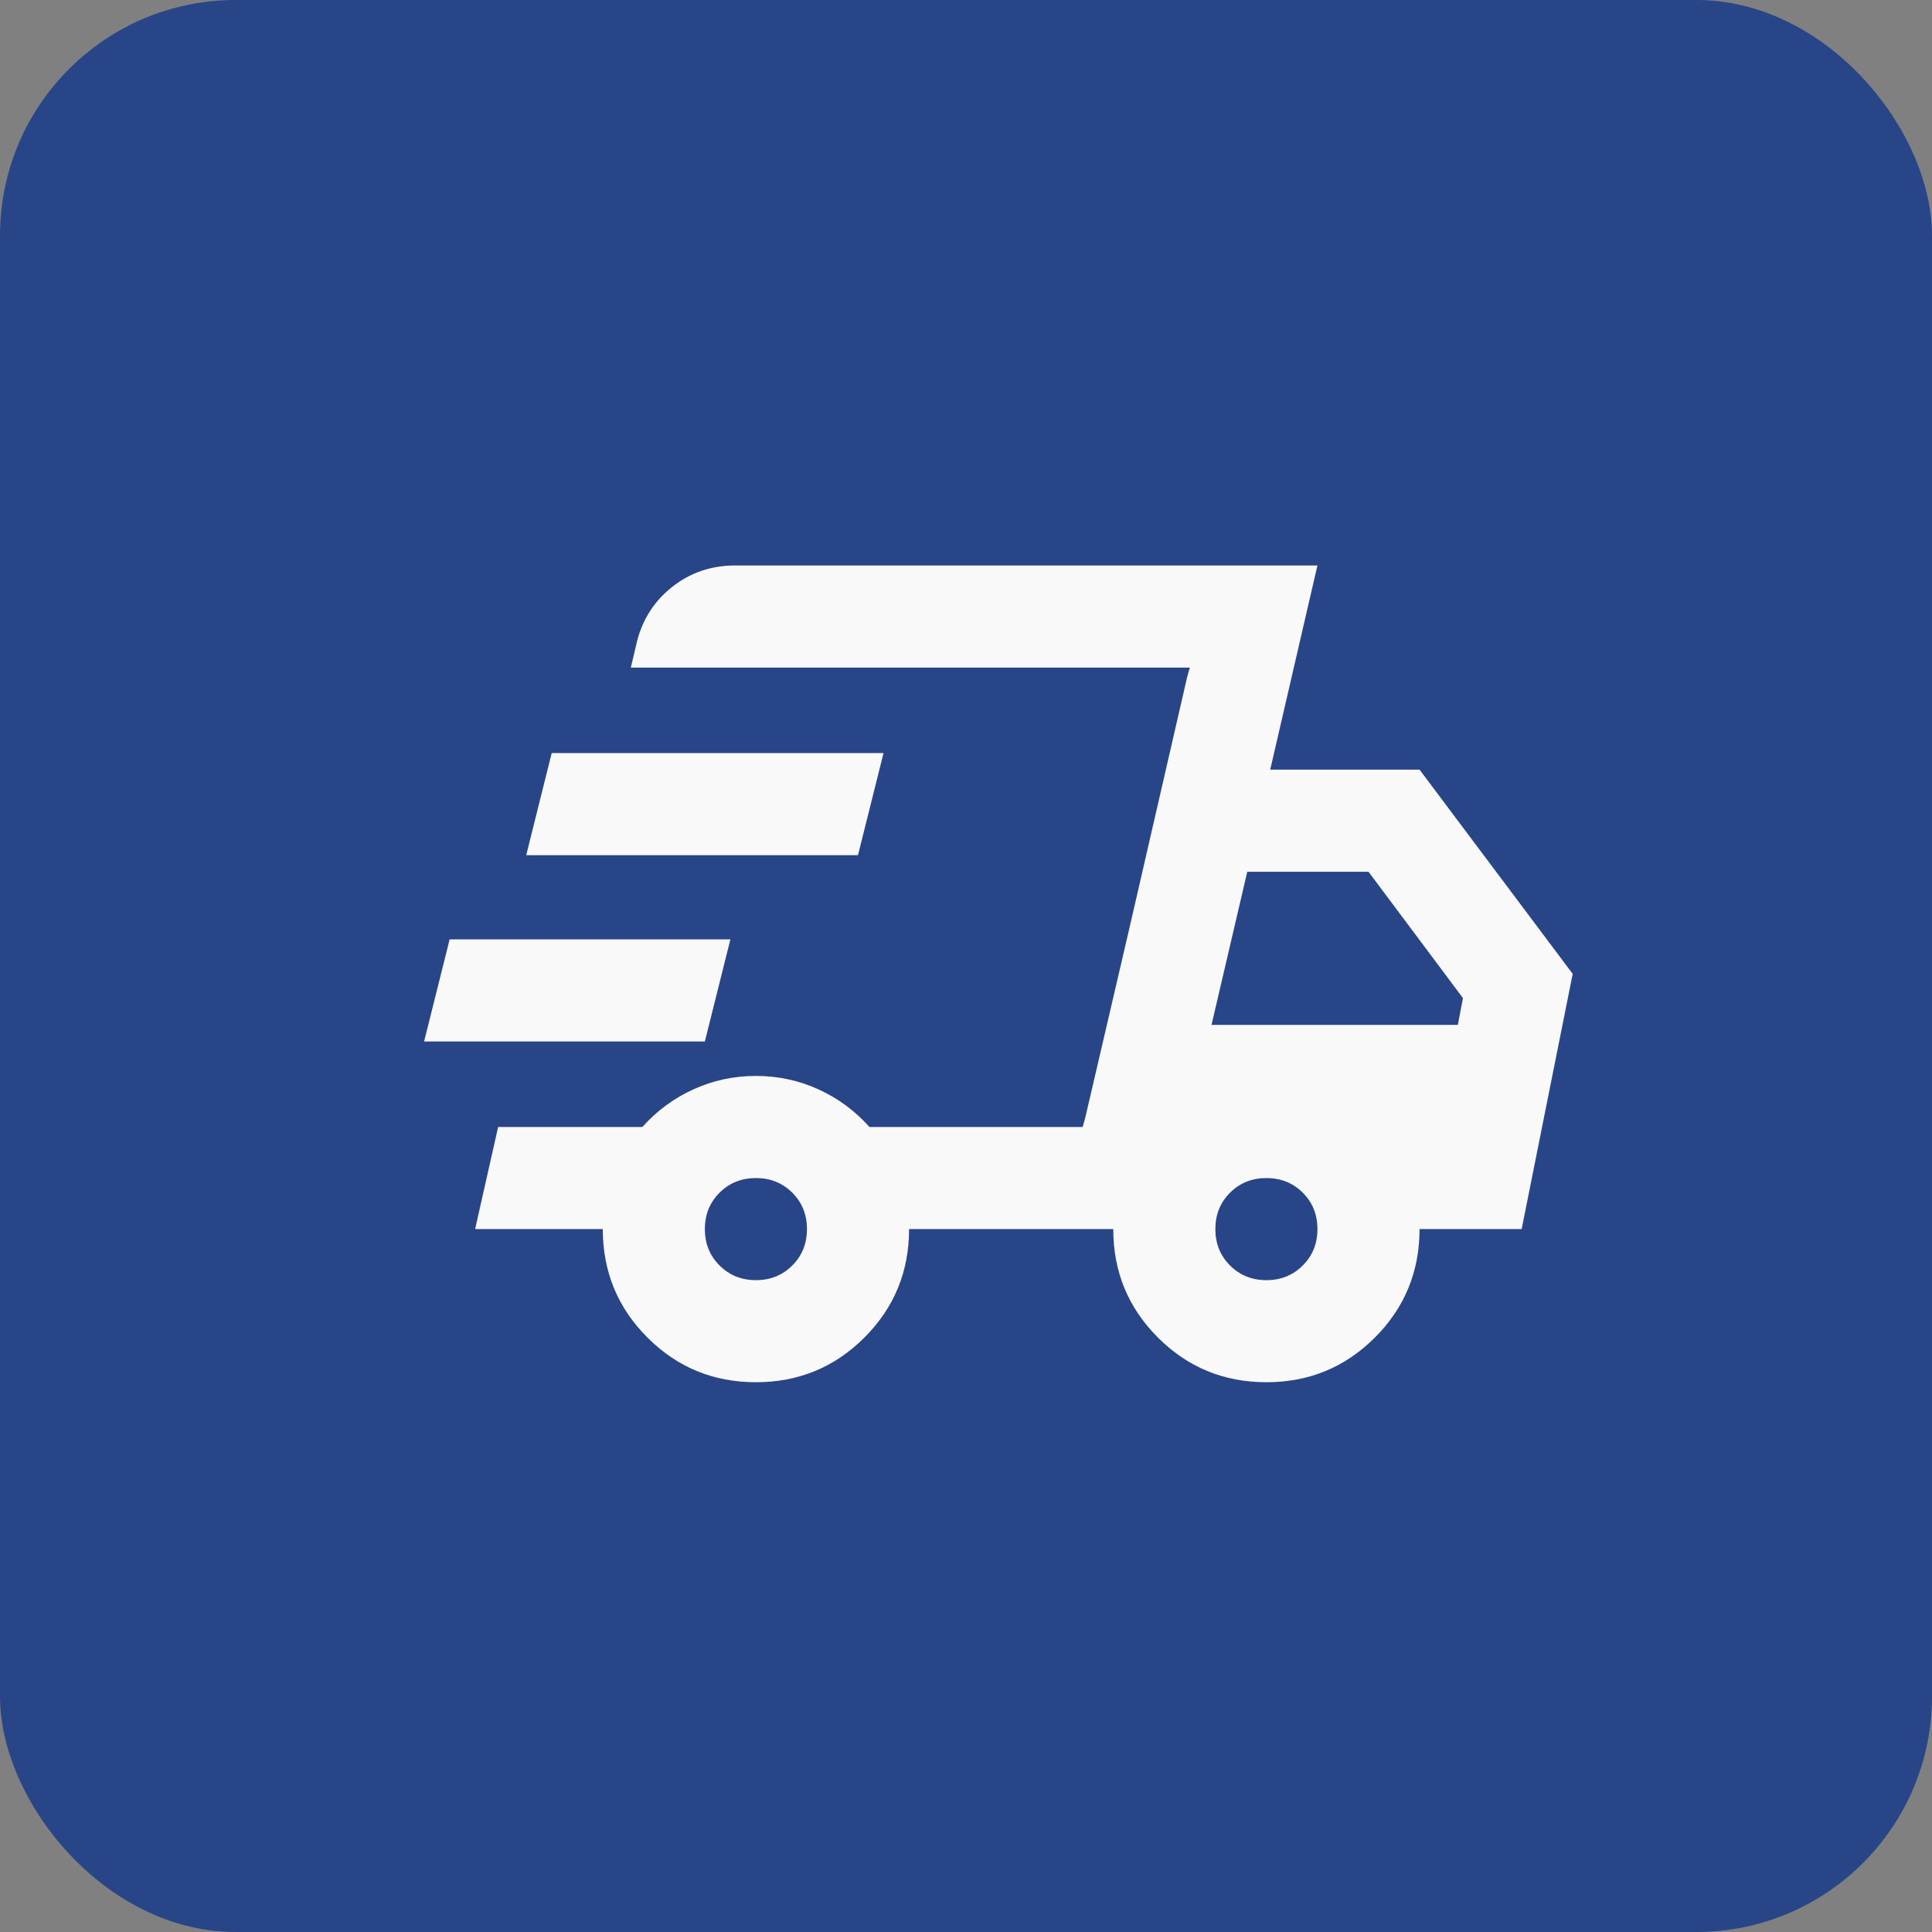 <svg width="41" height="41" viewBox="0 0 41 41" fill="none" xmlns="http://www.w3.org/2000/svg">
<rect x="0" y="0" width="41" height="41" fill="#808080" stroke="none"/>
<rect width="41" height="41" rx="5" fill="#284587"/>
<path d="M16.042 29.333C15.139 29.333 14.371 29.017 13.74 28.385C13.108 27.753 12.792 26.986 12.792 26.083H10.083L10.571 23.917H13.631C13.938 23.574 14.299 23.307 14.715 23.118C15.13 22.928 15.572 22.833 16.042 22.833C16.511 22.833 16.953 22.928 17.369 23.118C17.784 23.307 18.145 23.574 18.452 23.917H22.975L25.25 14.167H13.387L13.496 13.706C13.604 13.201 13.852 12.79 14.241 12.474C14.629 12.158 15.085 12 15.608 12H27.958L26.956 16.333H30.125L33.375 20.667L32.292 26.083H30.125C30.125 26.986 29.809 27.753 29.177 28.385C28.545 29.017 27.778 29.333 26.875 29.333C25.972 29.333 25.205 29.017 24.573 28.385C23.941 27.753 23.625 26.986 23.625 26.083H19.292C19.292 26.986 18.976 27.753 18.344 28.385C17.712 29.017 16.944 29.333 16.042 29.333ZM25.71 21.75H30.938L31.046 21.181L29.042 18.5H26.469L25.71 21.75ZM25.196 14.356L25.25 14.167L22.975 23.917L23.029 23.727L23.95 19.773L25.196 14.356ZM9 22.102L9.542 19.935H15.5L14.958 22.102H9ZM11.167 18.148L11.708 15.981H18.75L18.208 18.148H11.167ZM16.042 27.167C16.349 27.167 16.606 27.063 16.814 26.855C17.021 26.648 17.125 26.39 17.125 26.083C17.125 25.776 17.021 25.519 16.814 25.311C16.606 25.104 16.349 25 16.042 25C15.735 25 15.477 25.104 15.27 25.311C15.062 25.519 14.958 25.776 14.958 26.083C14.958 26.39 15.062 26.648 15.27 26.855C15.477 27.063 15.735 27.167 16.042 27.167ZM26.875 27.167C27.182 27.167 27.439 27.063 27.647 26.855C27.855 26.648 27.958 26.39 27.958 26.083C27.958 25.776 27.855 25.519 27.647 25.311C27.439 25.104 27.182 25 26.875 25C26.568 25 26.311 25.104 26.103 25.311C25.895 25.519 25.792 25.776 25.792 26.083C25.792 26.39 25.895 26.648 26.103 26.855C26.311 27.063 26.568 27.167 26.875 27.167Z" fill="#F9F9F9"/>
</svg>
